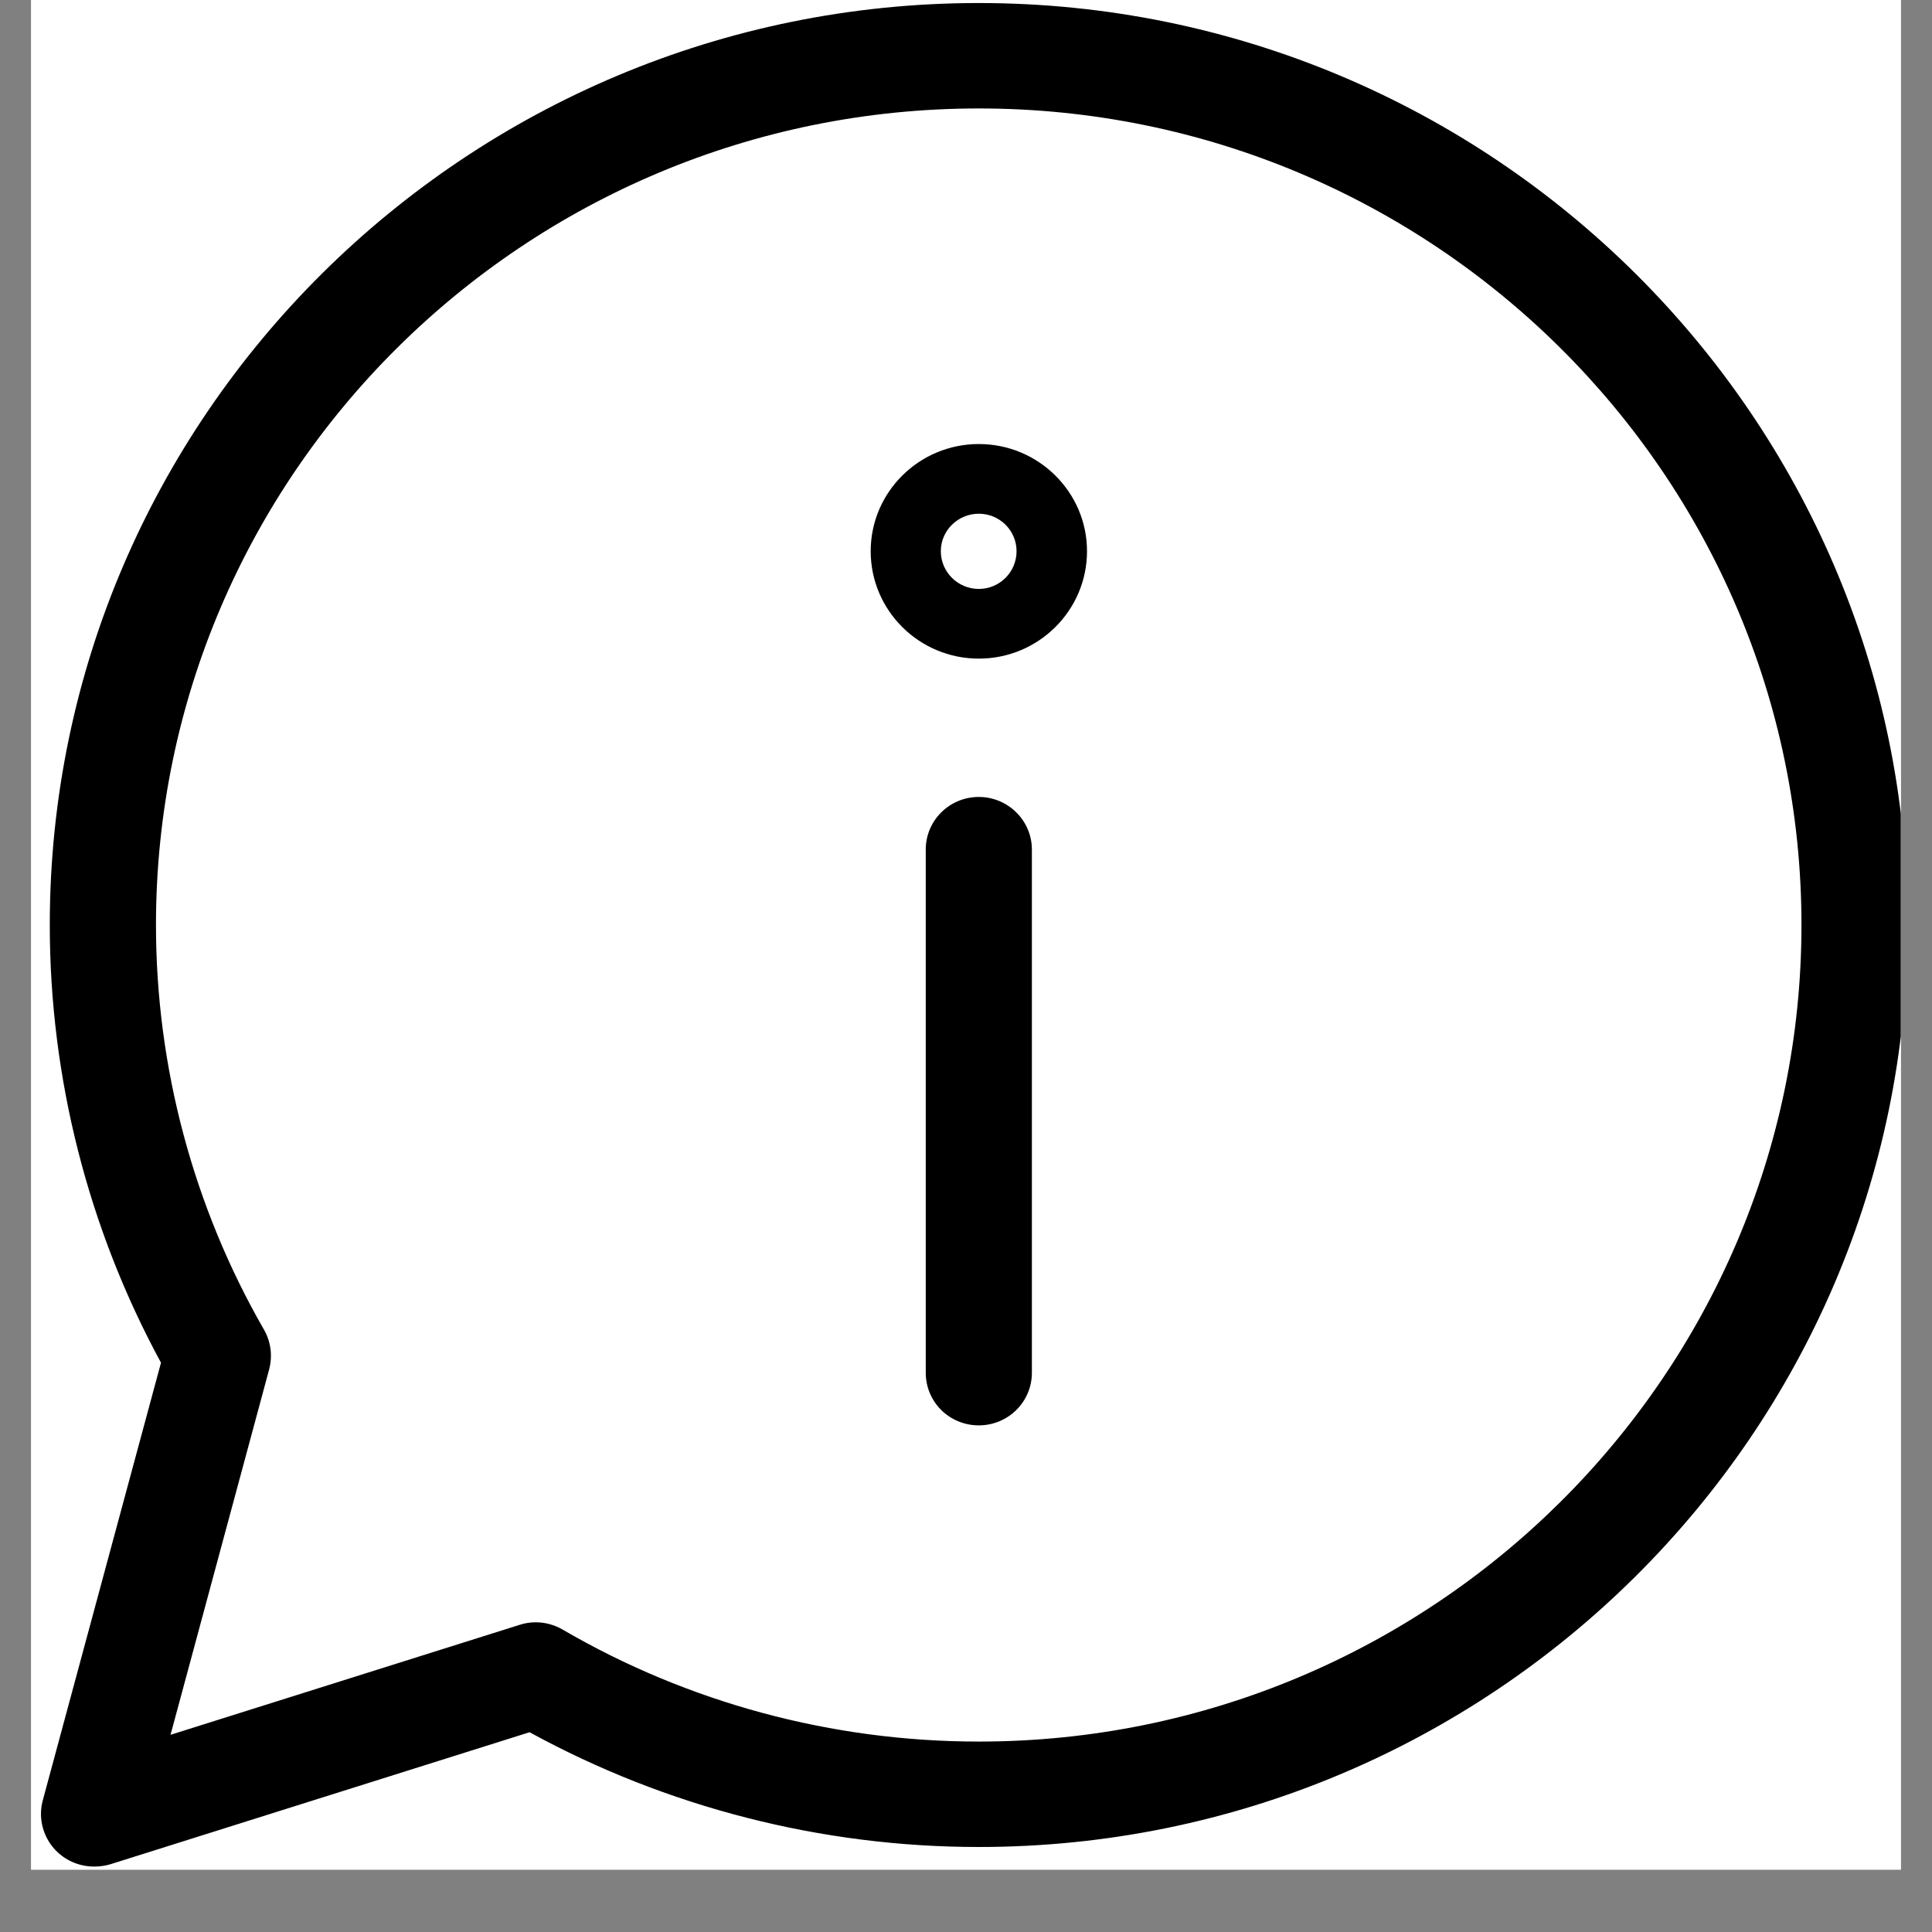<?xml version="1.0" encoding="UTF-8"?> <svg xmlns="http://www.w3.org/2000/svg" xmlns:xlink="http://www.w3.org/1999/xlink" width="40" zoomAndPan="magnify" viewBox="0 0 30 30" height="40" preserveAspectRatio="xMidYMid meet" version="1.0"><rect x="0" y="0" width="30" height="30" fill="#808080" stroke="none"/><defs><clipPath id="76c292f457"><path d="M 0.484 0 L 29.516 0 L 29.516 29.031 L 0.484 29.031 Z M 0.484 0 " clip-rule="nonzero"></path></clipPath><clipPath id="56661fd8c8"><path d="M 0.59 0 L 29.516 0 L 29.516 29 L 0.59 29 Z M 0.59 0 " clip-rule="nonzero"></path></clipPath></defs><g clip-path="url(#76c292f457)"><path fill="#ffffff" d="M 0.484 0 L 29.516 0 L 29.516 29.031 L 0.484 29.031 Z M 0.484 0 " fill-opacity="1" fill-rule="nonzero"></path><path fill="#ffffff" d="M 0.484 0 L 29.516 0 L 29.516 29.031 L 0.484 29.031 Z M 0.484 0 " fill-opacity="1" fill-rule="nonzero"></path></g><g clip-path="url(#56661fd8c8)"><path fill="#000000" d="M 1.461 28.984 C 1.254 28.984 1.047 28.906 0.891 28.758 C 0.676 28.555 0.586 28.246 0.664 27.957 L 2.5 21.16 C 1.371 19.082 0.773 16.738 0.773 14.363 C 0.773 6.469 7.246 0.047 15.199 0.047 C 23.152 0.047 29.621 6.469 29.621 14.363 C 29.621 22.258 23.152 28.68 15.199 28.68 C 12.754 28.68 10.352 28.062 8.223 26.898 L 1.711 28.949 C 1.629 28.973 1.547 28.984 1.461 28.984 Z M 8.32 25.191 C 8.465 25.191 8.609 25.23 8.738 25.305 C 10.688 26.441 12.922 27.043 15.199 27.043 C 22.242 27.043 27.973 21.355 27.973 14.363 C 27.973 7.371 22.242 1.684 15.199 1.684 C 8.152 1.684 2.422 7.371 2.422 14.363 C 2.422 16.57 3.004 18.742 4.098 20.645 C 4.207 20.832 4.234 21.055 4.18 21.262 L 2.648 26.938 L 8.07 25.23 C 8.152 25.203 8.234 25.191 8.32 25.191 Z M 8.32 25.191 " fill-opacity="1" fill-rule="nonzero"></path></g><path fill="#000000" d="M 15.199 22.133 C 14.742 22.133 14.375 21.77 14.375 21.316 L 14.375 13.191 C 14.375 12.742 14.742 12.375 15.199 12.375 C 15.652 12.375 16.023 12.742 16.023 13.191 L 16.023 21.316 C 16.023 21.77 15.652 22.133 15.199 22.133 Z M 15.199 22.133 " fill-opacity="1" fill-rule="nonzero"></path><path fill="#000000" d="M 15.199 10.227 C 14.273 10.227 13.52 9.48 13.52 8.559 C 13.52 7.641 14.273 6.895 15.199 6.895 C 16.125 6.895 16.879 7.641 16.879 8.559 C 16.879 9.48 16.125 10.227 15.199 10.227 Z M 15.199 7.977 C 14.875 7.977 14.609 8.238 14.609 8.559 C 14.609 8.883 14.875 9.145 15.199 9.145 C 15.523 9.145 15.785 8.883 15.785 8.559 C 15.785 8.238 15.523 7.977 15.199 7.977 Z M 15.199 7.977 " fill-opacity="1" fill-rule="nonzero"></path></svg> 